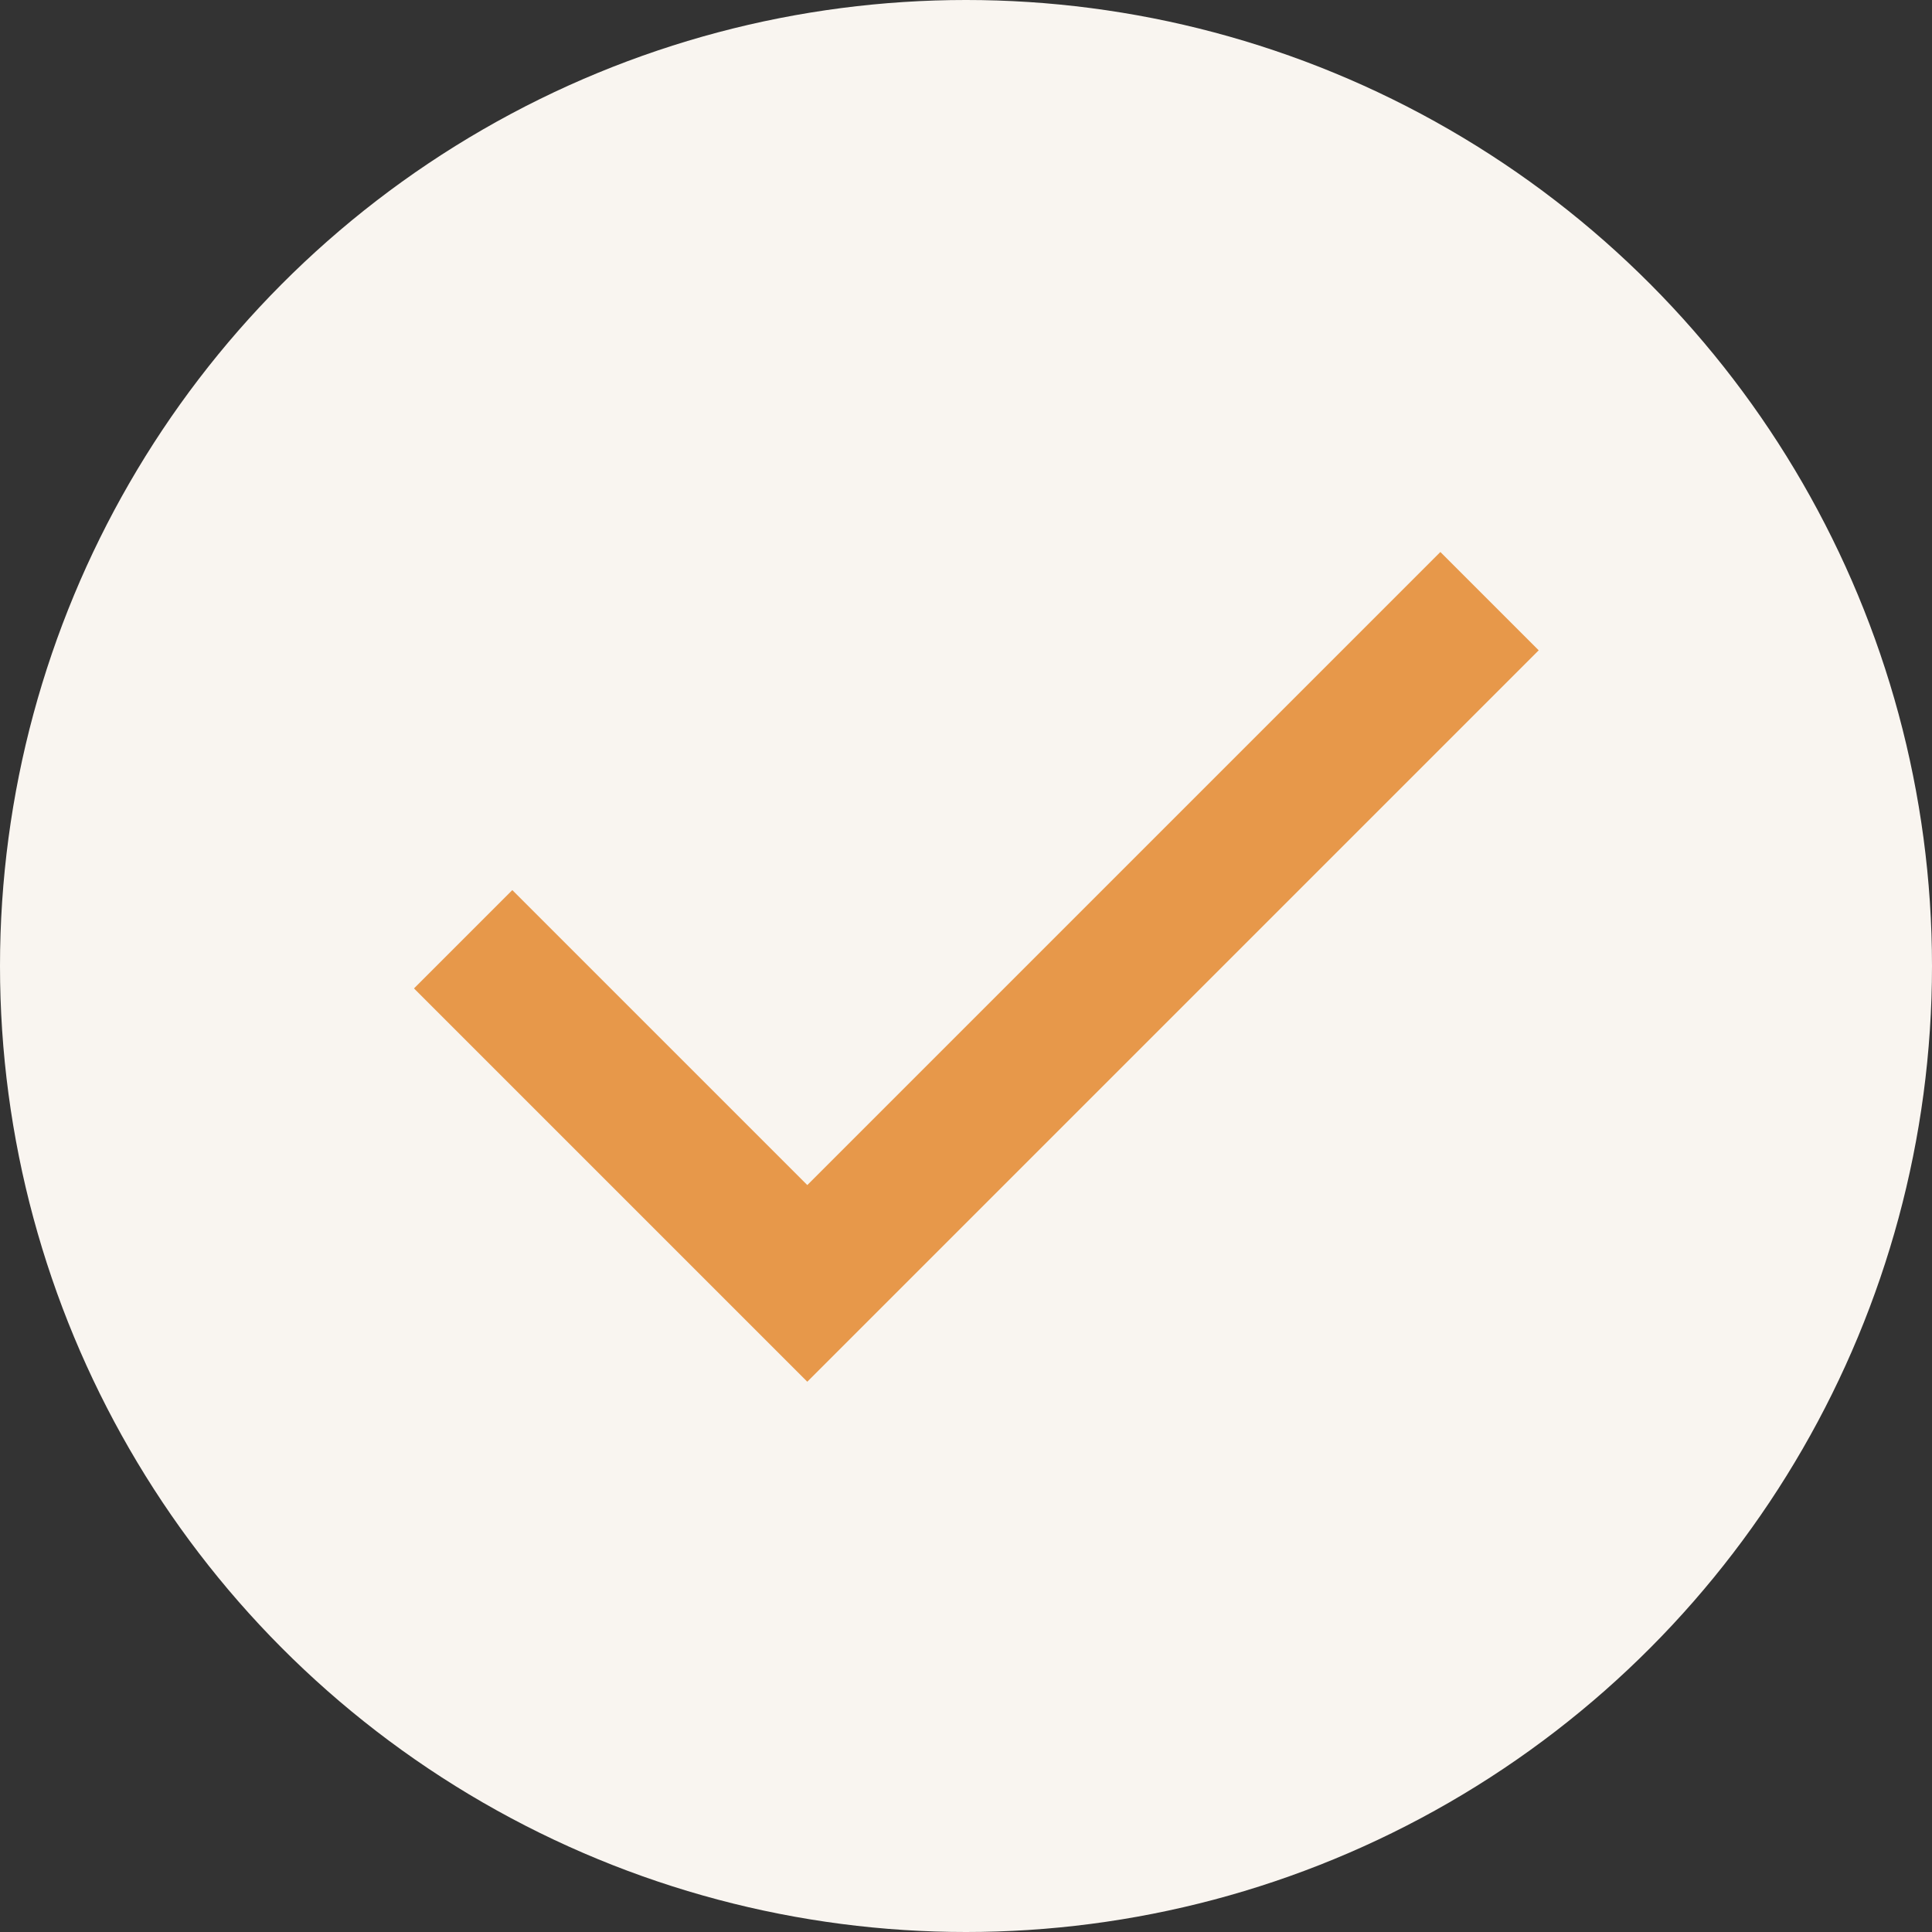 <svg width="28" height="28" viewBox="0 0 28 28" fill="none" xmlns="http://www.w3.org/2000/svg">
<rect x="0" y="0" width="28" height="28" fill="#333333" stroke="none"/>
<g clip-path="url(#clip0_3416_17870)">
<circle cx="14" cy="14" r="14" fill="#F9F5F0"/>
<path d="M11.7 20.025L6 14.325L7.425 12.9L11.7 17.175L20.875 8L22.3 9.425L11.7 20.025Z" fill="#E7984A"/>
</g>
<defs>
<clipPath id="clip0_3416_17870">
<rect width="28" height="28" fill="white"/>
</clipPath>
</defs>
</svg>
